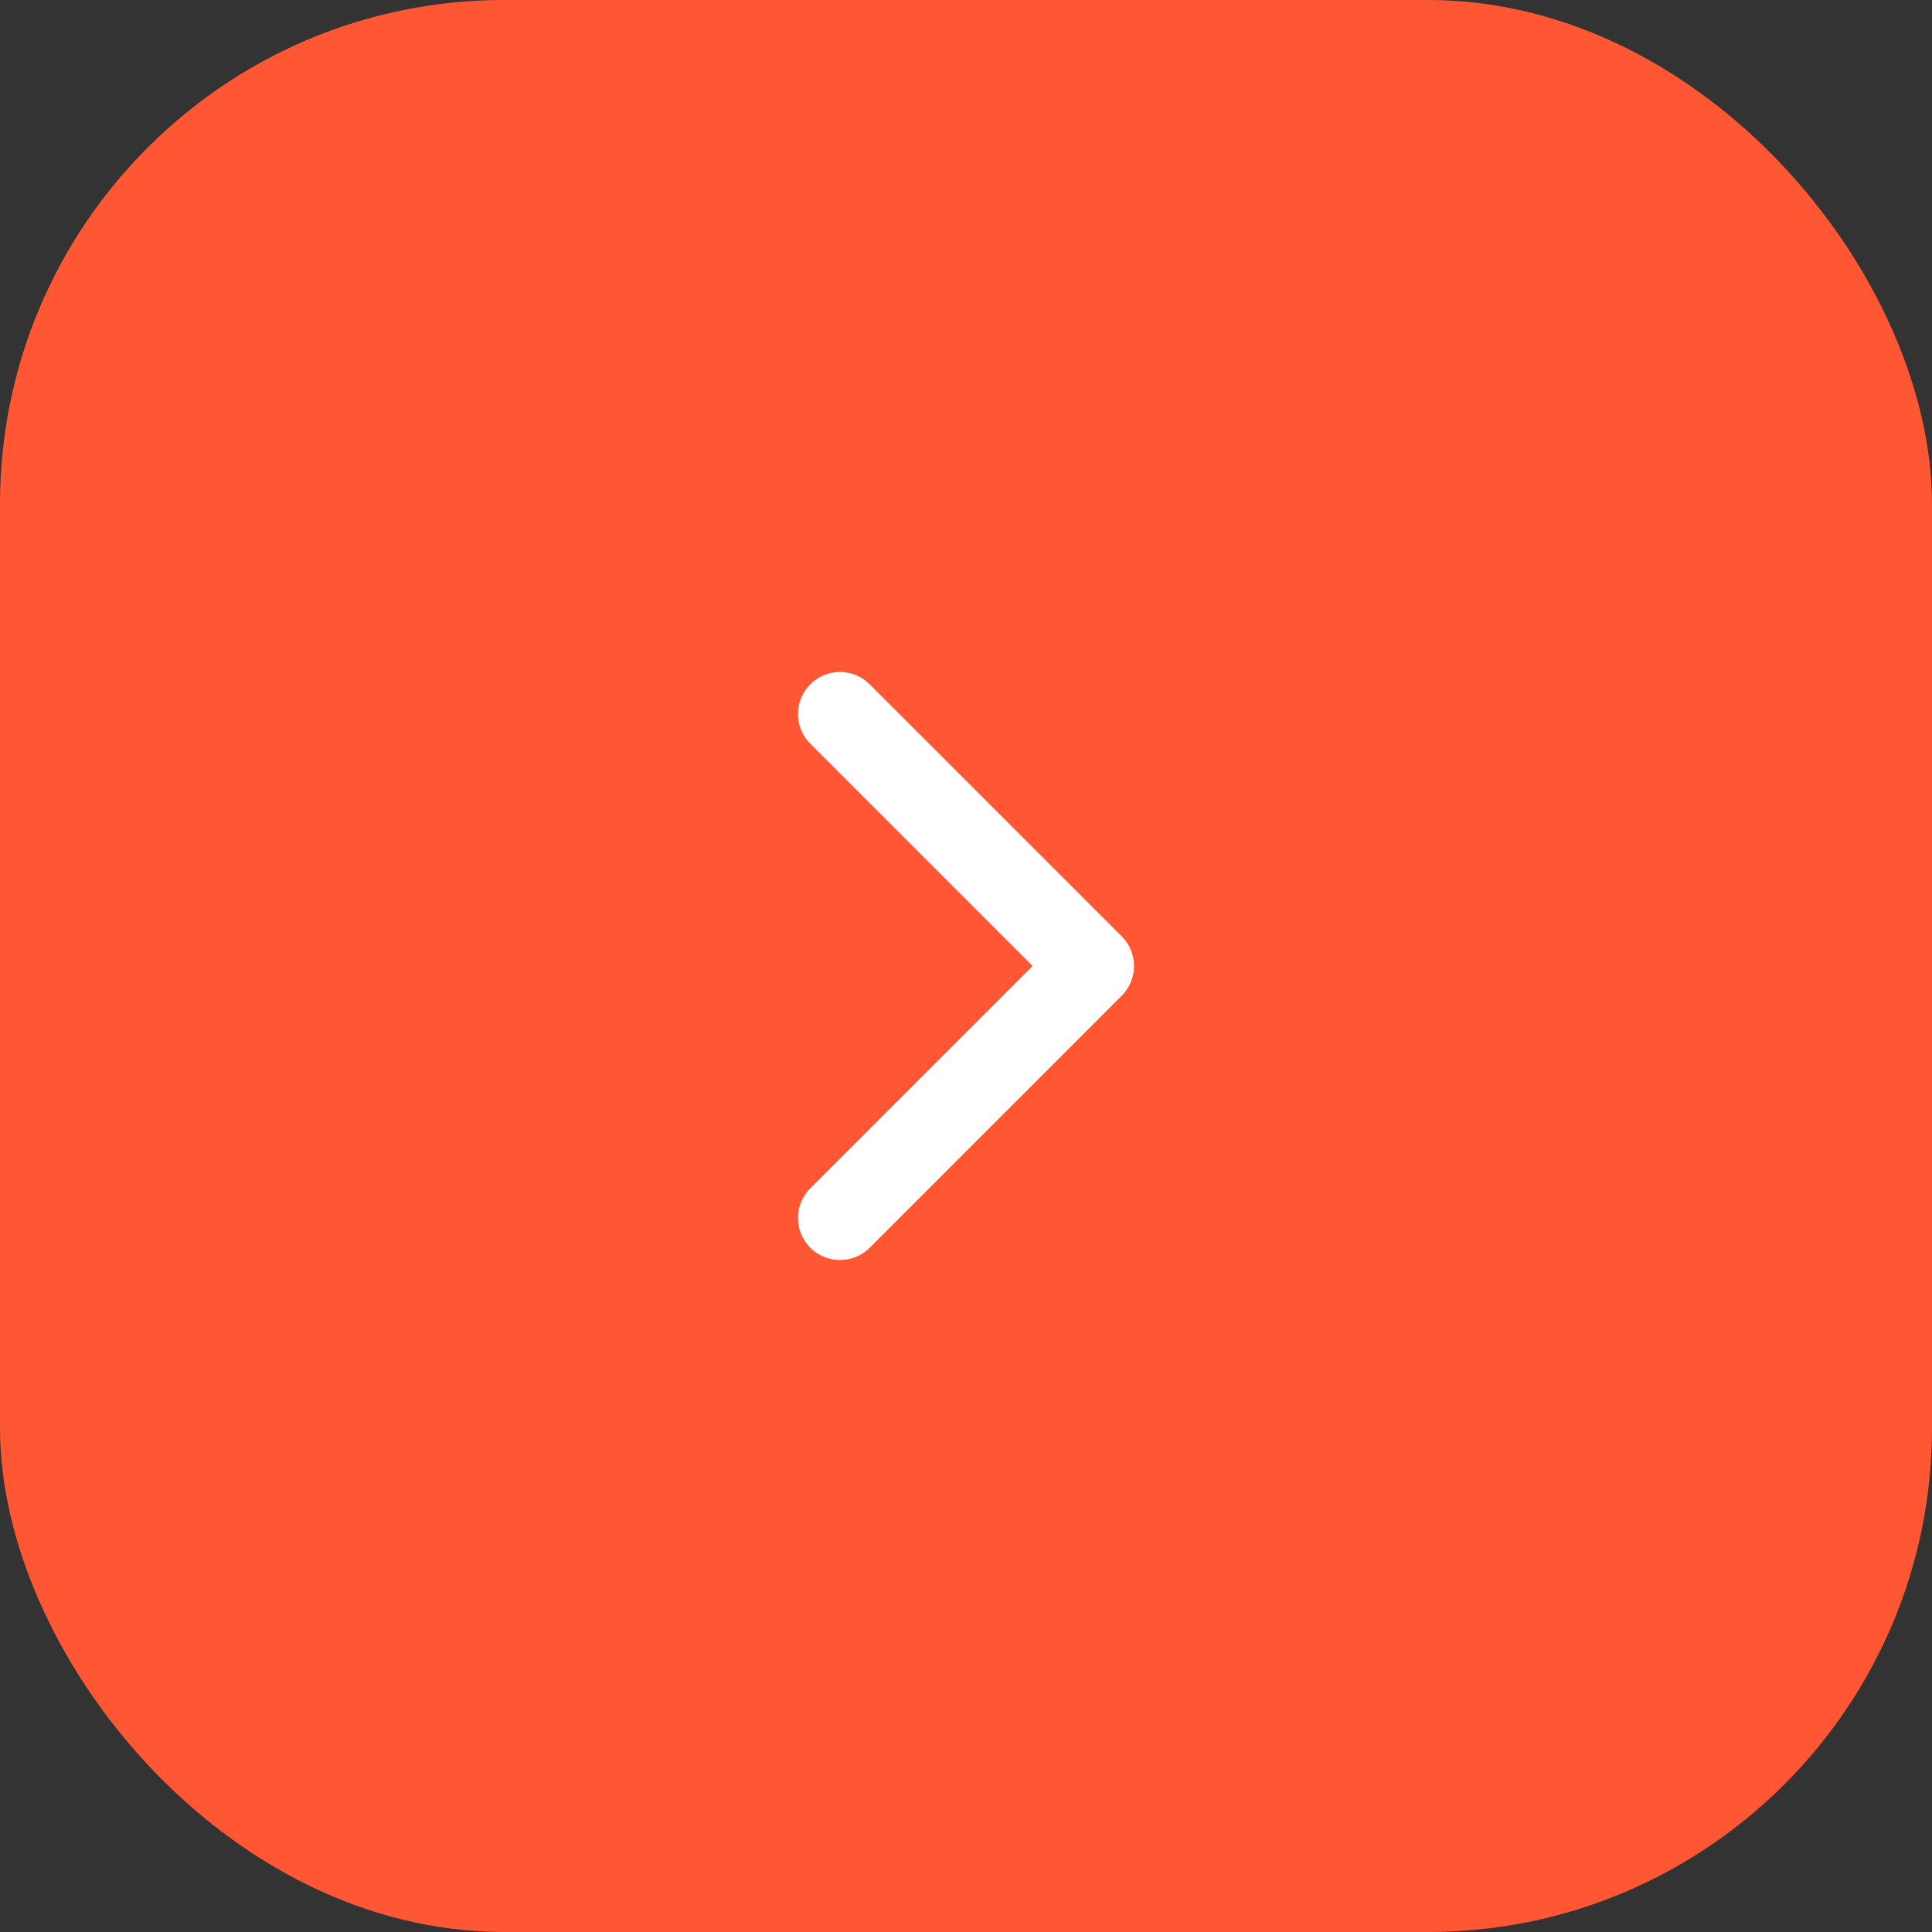 <?xml version="1.0" encoding="UTF-8"?> <svg xmlns="http://www.w3.org/2000/svg" width="46" height="46" viewBox="0 0 46 46" fill="none"><rect x="0" y="0" width="46" height="46" fill="#333333" stroke="none"/><rect x="46" y="46" width="46" height="46" rx="12" transform="rotate(-180 46 46)" fill="#FF5733"></rect><path d="M20 17L26 23L20 29" stroke="white" stroke-width="2" stroke-linecap="round" stroke-linejoin="round"></path></svg> 